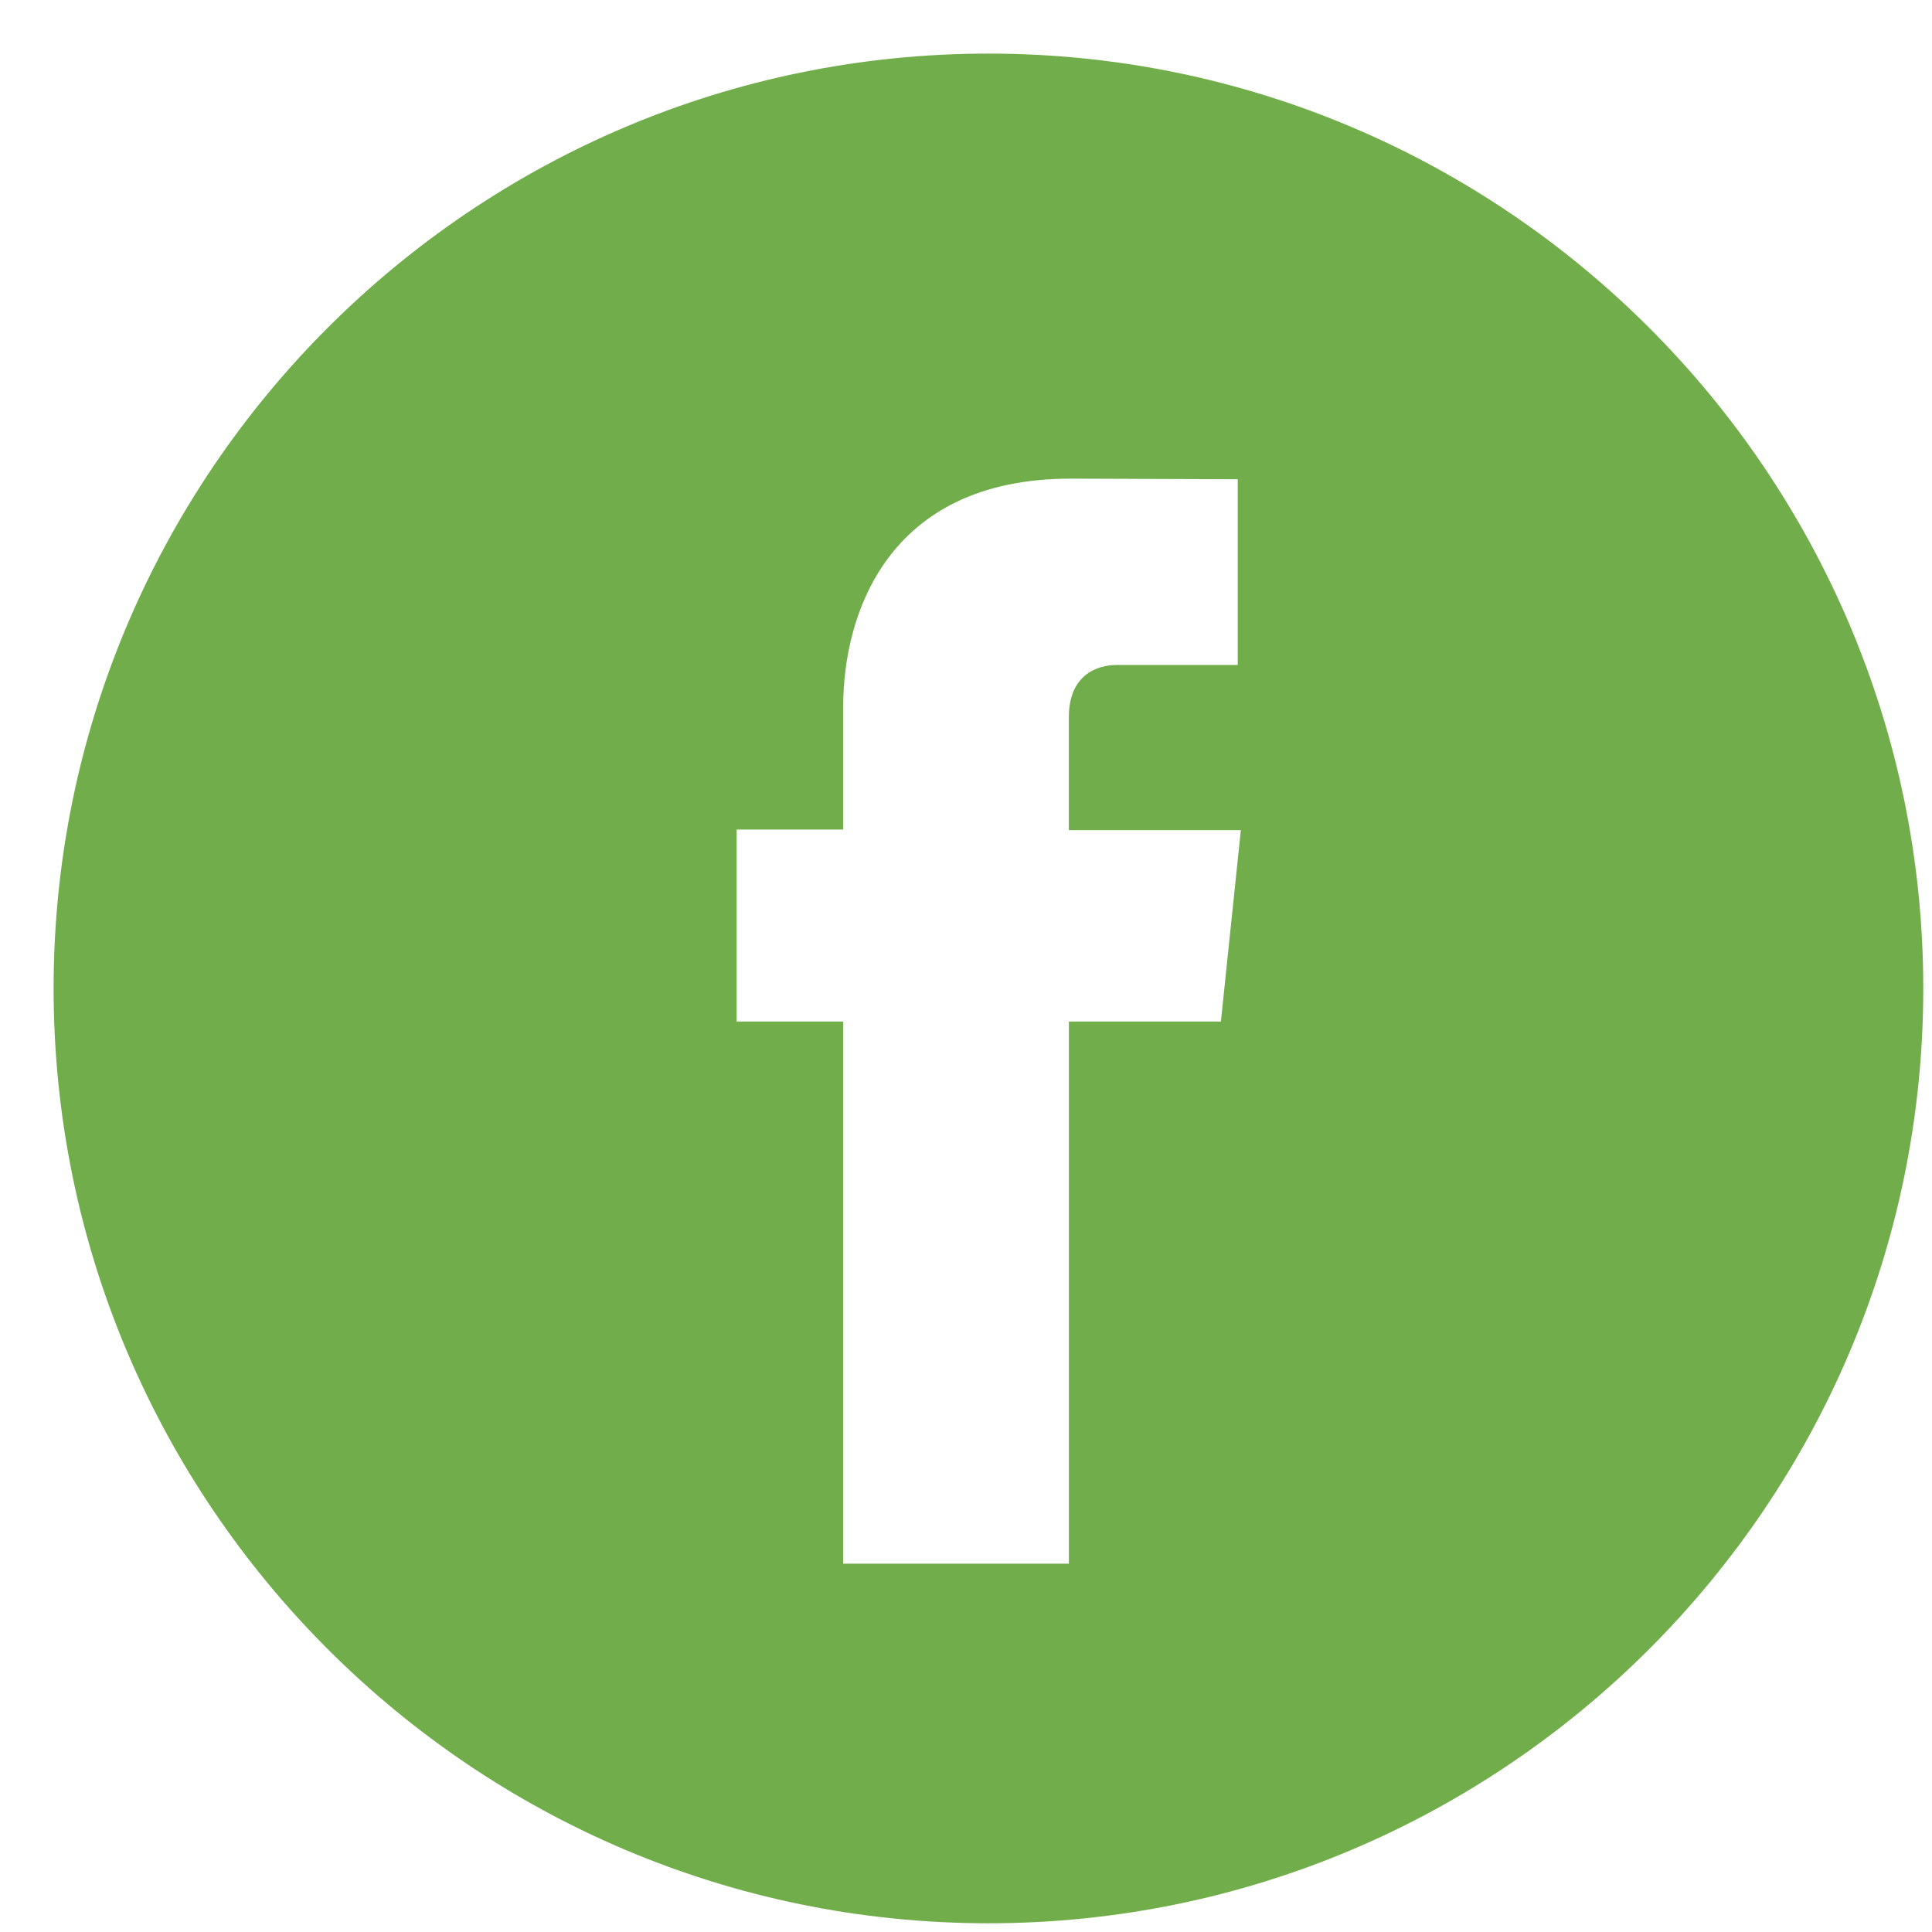 <?xml version="1.0" encoding="utf-8"?>
<!-- Generator: Adobe Illustrator 15.0.0, SVG Export Plug-In  -->
<!DOCTYPE svg PUBLIC "-//W3C//DTD SVG 1.1//EN" "http://www.w3.org/Graphics/SVG/1.1/DTD/svg11.dtd">
<svg version="1.1"
	 xmlns="http://www.w3.org/2000/svg" xmlns:xlink="http://www.w3.org/1999/xlink" xmlns:a="http://ns.adobe.com/AdobeSVGViewerExtensions/3.0/"
	 x="0px" y="0px" width="31px" height="31px" viewBox="-0.86 -0.86 31 31" enable-background="new -0.86 -0.86 31 31"
	 xml:space="preserve">
<defs>
</defs>
<path fill-rule="evenodd" clip-rule="evenodd" fill="#71AE4B" d="M18.73,15.531h-2.439v8.699H12.67v-8.699h-1.71V12.45h1.71v-1.98
	c0-1.43,0.68-3.65,3.65-3.65L19,6.83v2.98H17.06c-0.32,0-0.77,0.16-0.77,0.84v1.81h2.76L18.73,15.531z M15,0C6.73,0,0,6.73,0,15
	s6.73,15,15,15s15-6.729,15-15S23.27,0,15,0z"/>
</svg>
